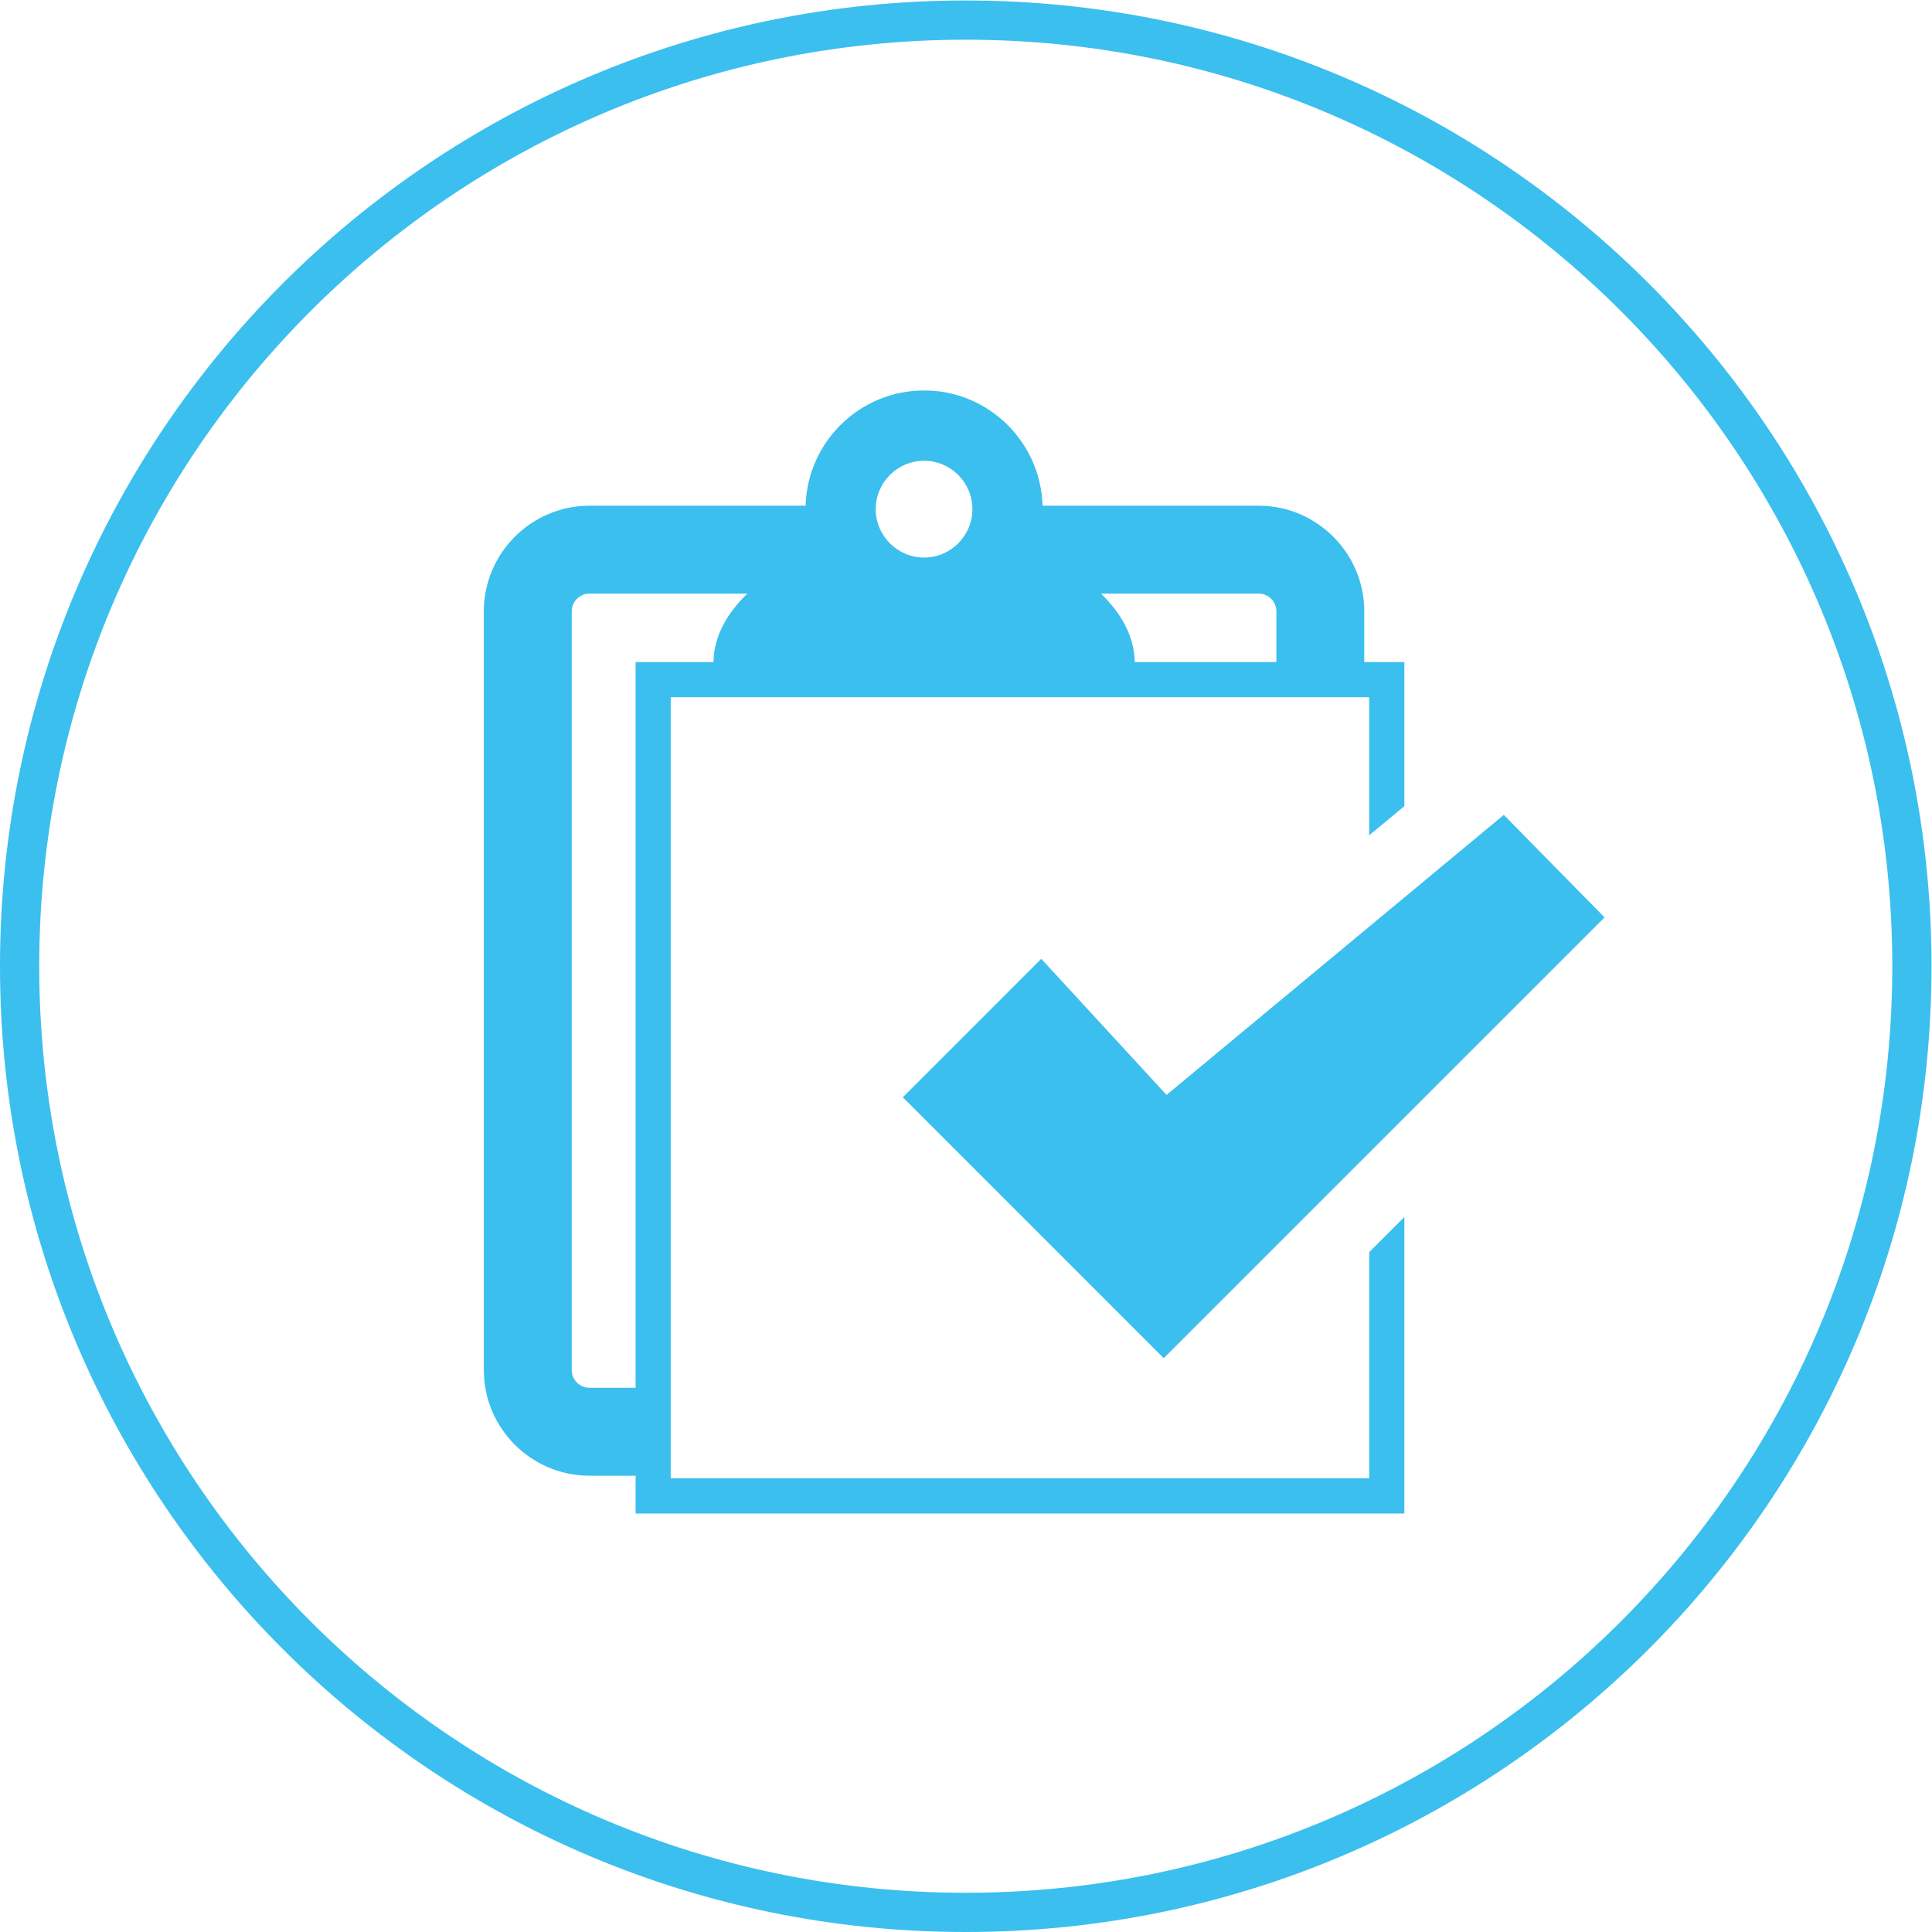 <?xml version="1.0" encoding="UTF-8" standalone="no"?>
<svg
   xmlns:dc="http://purl.org/dc/elements/1.1/"
   xmlns:cc="http://creativecommons.org/ns#"
   xmlns:rdf="http://www.w3.org/1999/02/22-rdf-syntax-ns#"
   xmlns:svg="http://www.w3.org/2000/svg"
   xmlns="http://www.w3.org/2000/svg"
   viewBox="0 0 722.253 722.253"
   height="722.253"
   width="722.253"
   xml:space="preserve"
   id="svg2"
   version="1.1"><defs
     id="defs6"><clipPath
       id="clipPath18"
       clipPathUnits="userSpaceOnUse"><path
         id="path16"
         d="M 0,541.69 H 541.69 V 0 H 0 Z" /></clipPath><clipPath
       id="clipPath32"
       clipPathUnits="userSpaceOnUse"><path
         id="path30"
         d="m -31.935,32 h 63.87 v -64 h -63.87 z" /></clipPath></defs><g
     transform="matrix(1.333,0,0,-1.333,0,722.253)"
     id="g10"><g
       id="g12"><g
         clip-path="url(#clipPath18)"
         id="g14"><g
           transform="translate(536.19,270.845)"
           id="g20"><path
             id="path22"
             style="fill:none;stroke:#3bbfee;stroke-width:11;stroke-linecap:butt;stroke-linejoin:miter;stroke-miterlimit:10;stroke-dasharray:none;stroke-opacity:1"
             d="m 0,0 c 0,-146.546 -118.799,-265.345 -265.345,-265.345 -146.546,0 -265.345,118.799 -265.345,265.345 0,146.546 118.799,265.345 265.345,265.345 C -118.799,265.345 0,146.546 0,0 Z" /></g><g
           transform="matrix(4.921,0,0,-4.921,292.845,274.846)"
           id="g24"><g
             id="g26"><g
               clip-path="url(#clipPath32)"
               id="g28"><g
                 transform="translate(-25.923,24.838)"
                 id="g34"><path
                   id="path36"
                   style="fill:#3bbfee;fill-opacity:1;fill-rule:nonzero;stroke:none"
                   d="m 0,0 c -0.543,0 -1.002,-0.457 -1.002,-1 v -43.258 c 0,-0.549 0.459,-1.004 1.002,-1.004 h 9.004 c -1.088,1.059 -1.905,2.36 -1.93,3.901 H 2.638 V 0 Z m 19.077,-52.832 c 1.518,0 2.753,1.236 2.753,2.758 0,1.517 -1.235,2.758 -2.753,2.758 -1.518,0 -2.756,-1.241 -2.756,-2.758 0,-1.522 1.238,-2.758 2.756,-2.758 m 20.077,8.574 v 2.897 h -8.072 c -0.024,-1.539 -0.838,-2.844 -1.923,-3.901 h 8.993 c 0.544,0 1.002,0.455 1.002,1.004 m 5.29,49.416 H 4.638 v -44.515 h 39.806 v 7.871 l 2.004,-1.662 v -8.213 h -2.285 v -2.897 c 0,-3.305 -2.704,-6.012 -6.011,-6.012 H 25.828 c -0.104,-3.644 -3.083,-6.568 -6.751,-6.568 -3.668,0 -6.647,2.924 -6.752,6.568 H 0 c -3.304,0 -6.012,2.707 -6.012,6.012 V -1 c 0,3.305 2.708,6.01 6.012,6.01 h 2.638 v 2.152 h 43.81 V -9.732 l -2.004,2 z" /></g><g
                 transform="translate(-0.168,0.389)"
                 id="g38"><path
                   id="path40"
                   style="fill:#3bbfee;fill-opacity:1;fill-rule:nonzero;stroke:none"
                   d="M 0,0 -7.888,7.891 H -7.89 L 6.979,22.762 32.103,-2.359 26.36,-8.201 7.14,7.758 Z" /></g></g></g></g></g></g></g></svg>
